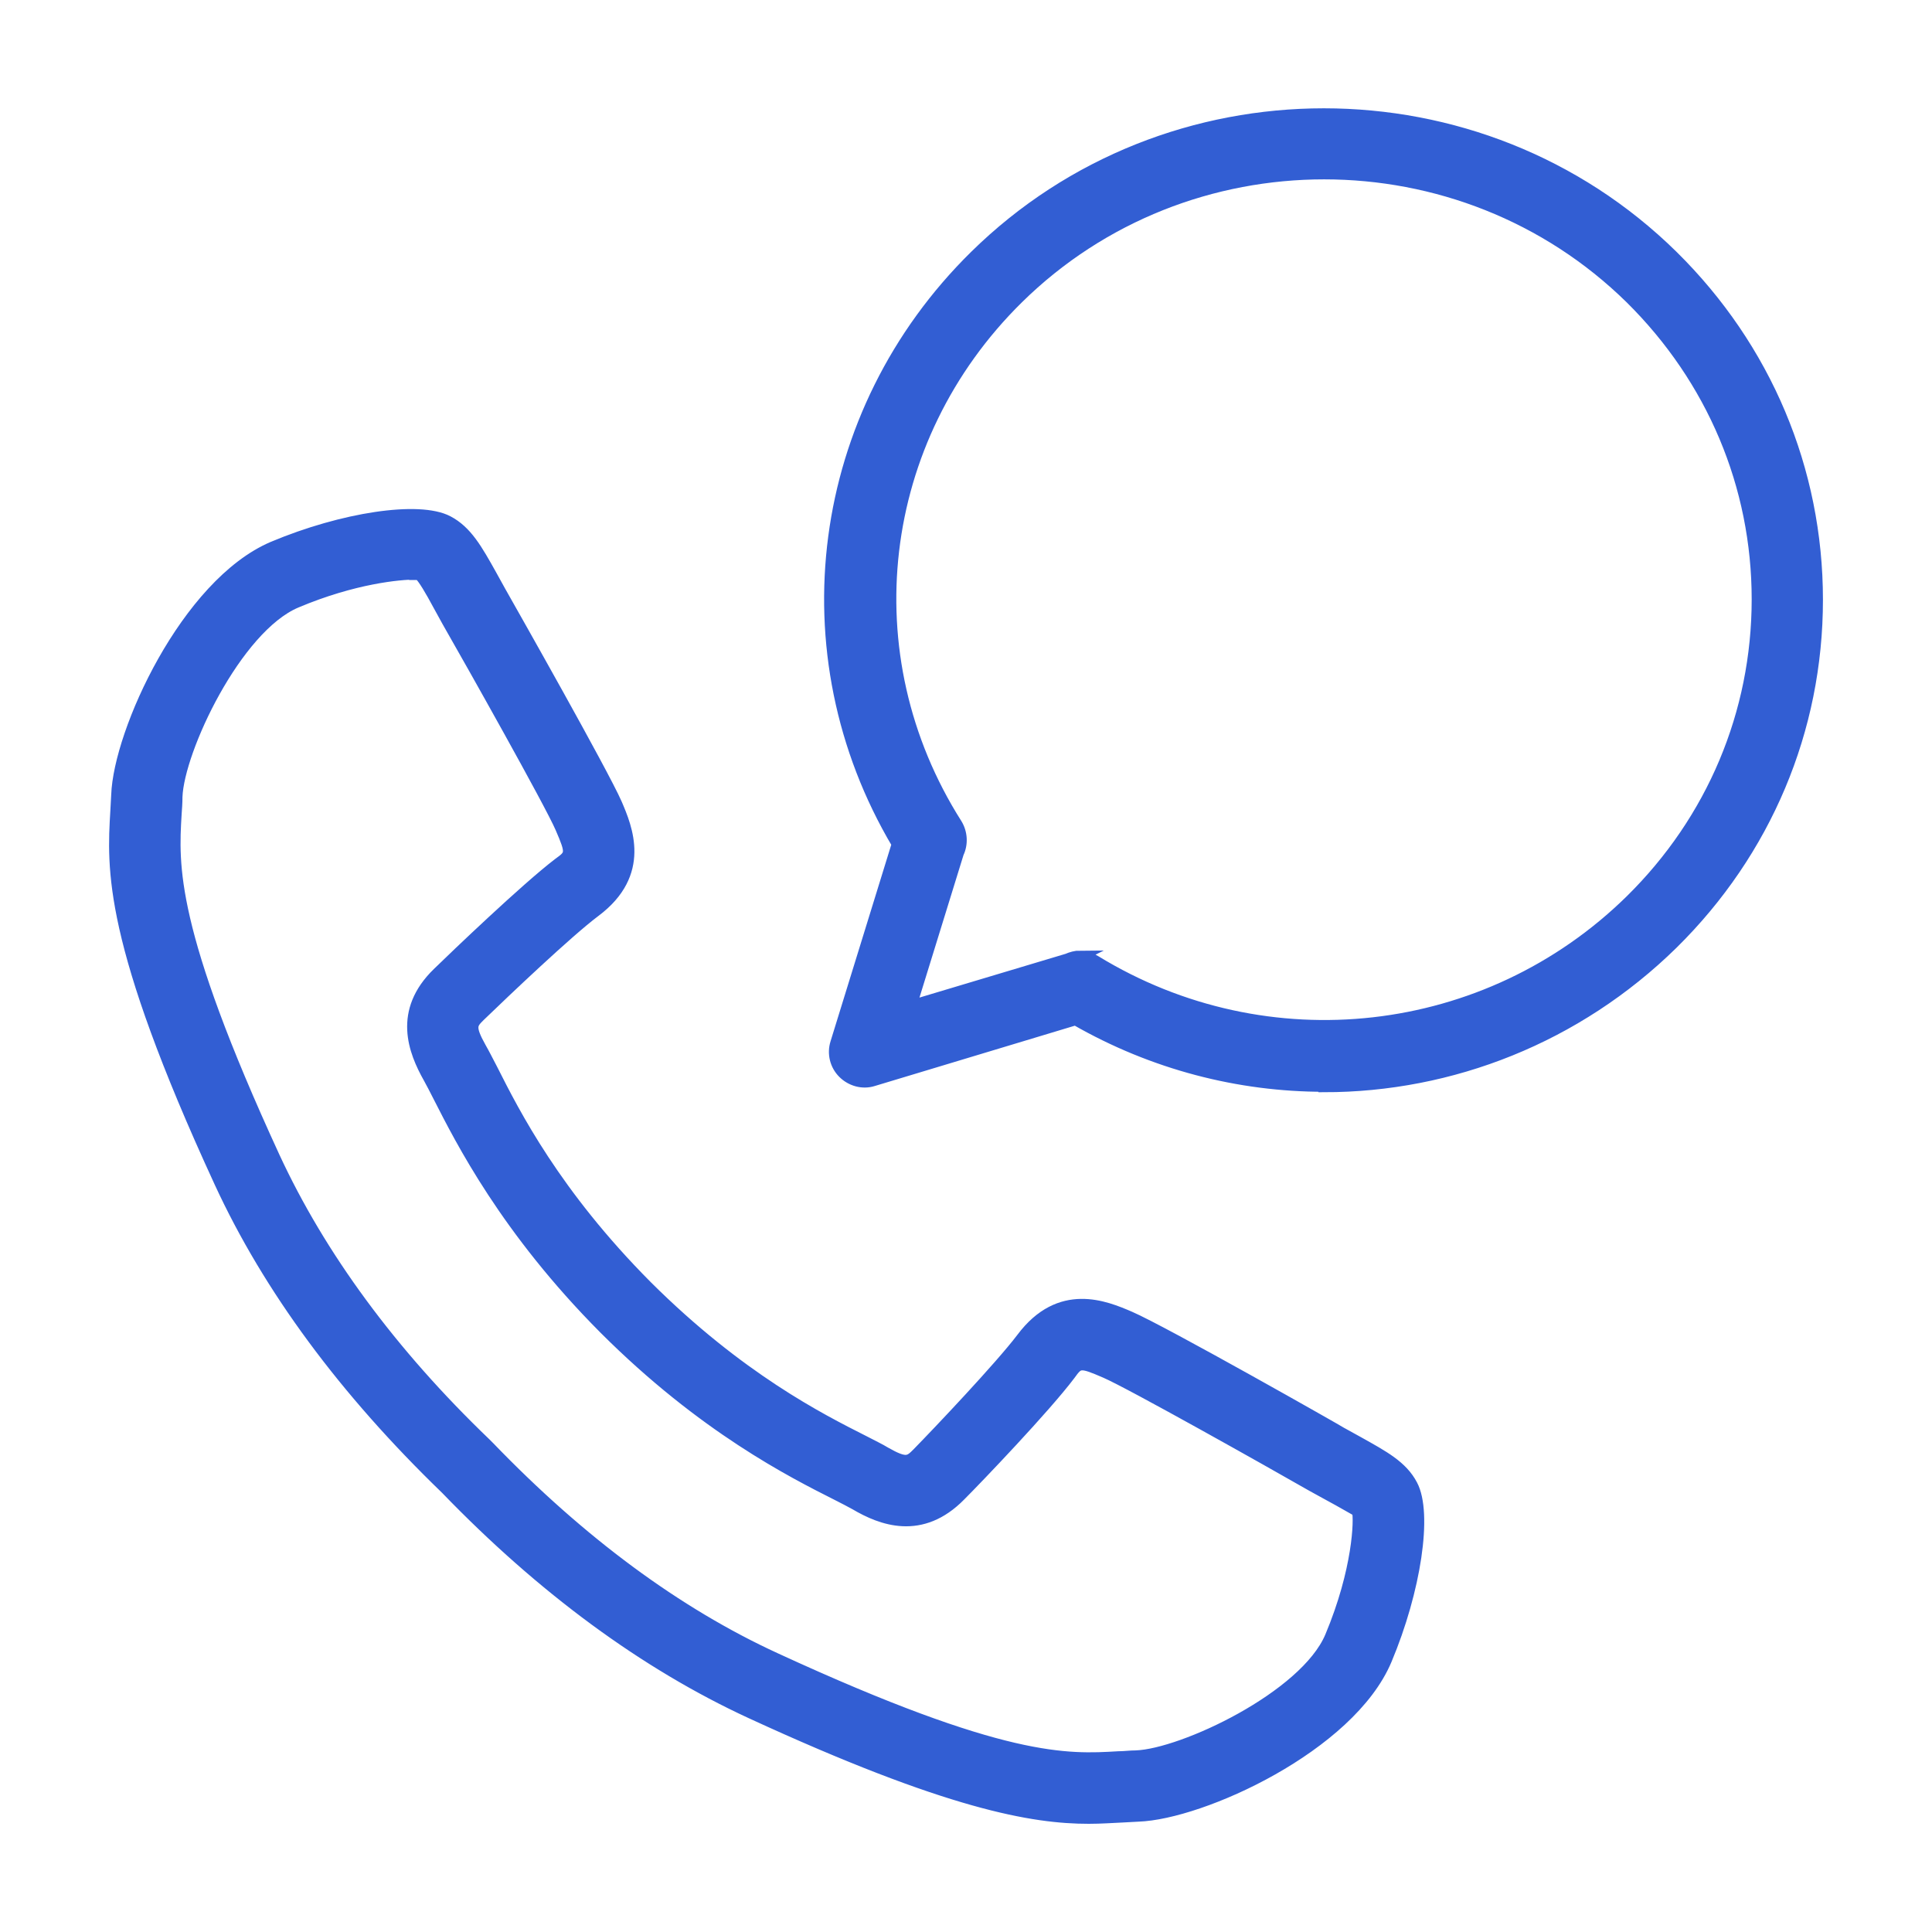 <?xml version="1.0" encoding="UTF-8"?>
<svg id="Capa_1" data-name="Capa 1" xmlns="http://www.w3.org/2000/svg" viewBox="0 0 45 45">
  <defs>
    <style>
      .cls-1 {
        fill: #325ed3;
        stroke: #325ed3;
        stroke-miterlimit: 10;
        stroke-width: .26px;
      }
    </style>
  </defs>
  <path class="cls-1" d="M25.36,42.35c-1.29,0-3.25-.32-7.87-2.45-2.47-1.14-4.86-2.9-7.1-5.22-2.37-2.29-4.13-4.67-5.27-7.14-2.6-5.64-2.5-7.31-2.42-8.65l.02-.37c.05-1.47,1.62-4.92,3.64-5.78,1.62-.68,3.4-.95,4.07-.6.44.23.68.66,1.01,1.25l.21.38c.3.53,2.39,4.22,2.71,4.95.24.56.69,1.62-.5,2.51-.64.48-2.1,1.87-2.68,2.43-.19.19-.26.25.02.75.07.12.16.3.27.51.51,1.01,1.46,2.89,3.6,5.04,2.15,2.14,4.03,3.09,5.04,3.6.21.11.38.19.51.27.49.28.56.21.75.02.48-.49,1.93-2.02,2.43-2.68.89-1.19,1.95-.74,2.51-.5.79.34,4.91,2.68,4.95,2.71l.38.21c.59.33,1.02.56,1.25,1,.35.66.08,2.45-.6,4.07-.85,2.02-4.3,3.59-5.78,3.64l-.37.02c-.24.01-.49.03-.78.03ZM9.66,13.37c-.34,0-1.41.09-2.76.66-1.4.59-2.74,3.44-2.78,4.53,0,.14-.01.27-.02.41-.07,1.18-.16,2.66,2.29,7.98,1.07,2.31,2.72,4.56,4.92,6.67,0,0,.07.07.08.08,2.13,2.21,4.37,3.87,6.68,4.93,5.32,2.45,6.79,2.36,7.98,2.29.14,0,.27-.02.41-.02,1.09-.04,3.94-1.38,4.53-2.78.65-1.55.68-2.73.63-2.92-.04-.02-.38-.22-.66-.37l-.4-.22c-.96-.55-4.23-2.39-4.81-2.64-.6-.26-.62-.24-.83.05-.58.77-2.16,2.42-2.55,2.81-.91.93-1.84.57-2.45.21-.11-.06-.26-.14-.44-.23-1.01-.51-3.1-1.56-5.4-3.86t0,0c-2.3-2.31-3.35-4.4-3.86-5.4-.09-.18-.17-.33-.23-.44-.35-.62-.72-1.55.21-2.45.4-.39,2.05-1.97,2.81-2.55.29-.21.31-.23.05-.83-.25-.58-2.09-3.85-2.64-4.81l-.22-.4c-.15-.28-.35-.63-.44-.69-.02,0-.05,0-.1,0Z"/>
  <path class="cls-1" d="M30.84,25.3c-1.98,0-3.98-.51-5.79-1.55l-4.71,1.42c-.25.08-.52,0-.7-.18-.18-.18-.25-.45-.17-.7l1.43-4.63c-2.64-4.45-1.91-10.04,1.81-13.7,4.48-4.41,11.77-4.41,16.25,0,2.17,2.14,3.37,4.98,3.37,8.01s-1.2,5.87-3.37,8.01c-2.23,2.19-5.16,3.33-8.12,3.33ZM25.14,22.28c.13,0,.25.03.37.1,4,2.45,9.13,1.87,12.47-1.41,1.9-1.87,2.95-4.36,2.95-7.01s-1.05-5.13-2.95-7.01c-3.94-3.87-10.34-3.87-14.27,0-3.33,3.28-3.92,8.31-1.43,12.24.13.21.14.47.04.68l-1.1,3.56,3.64-1.09c.09-.04.2-.07.3-.07ZM25.13,22.99h.01-.01Z"/>
</svg>